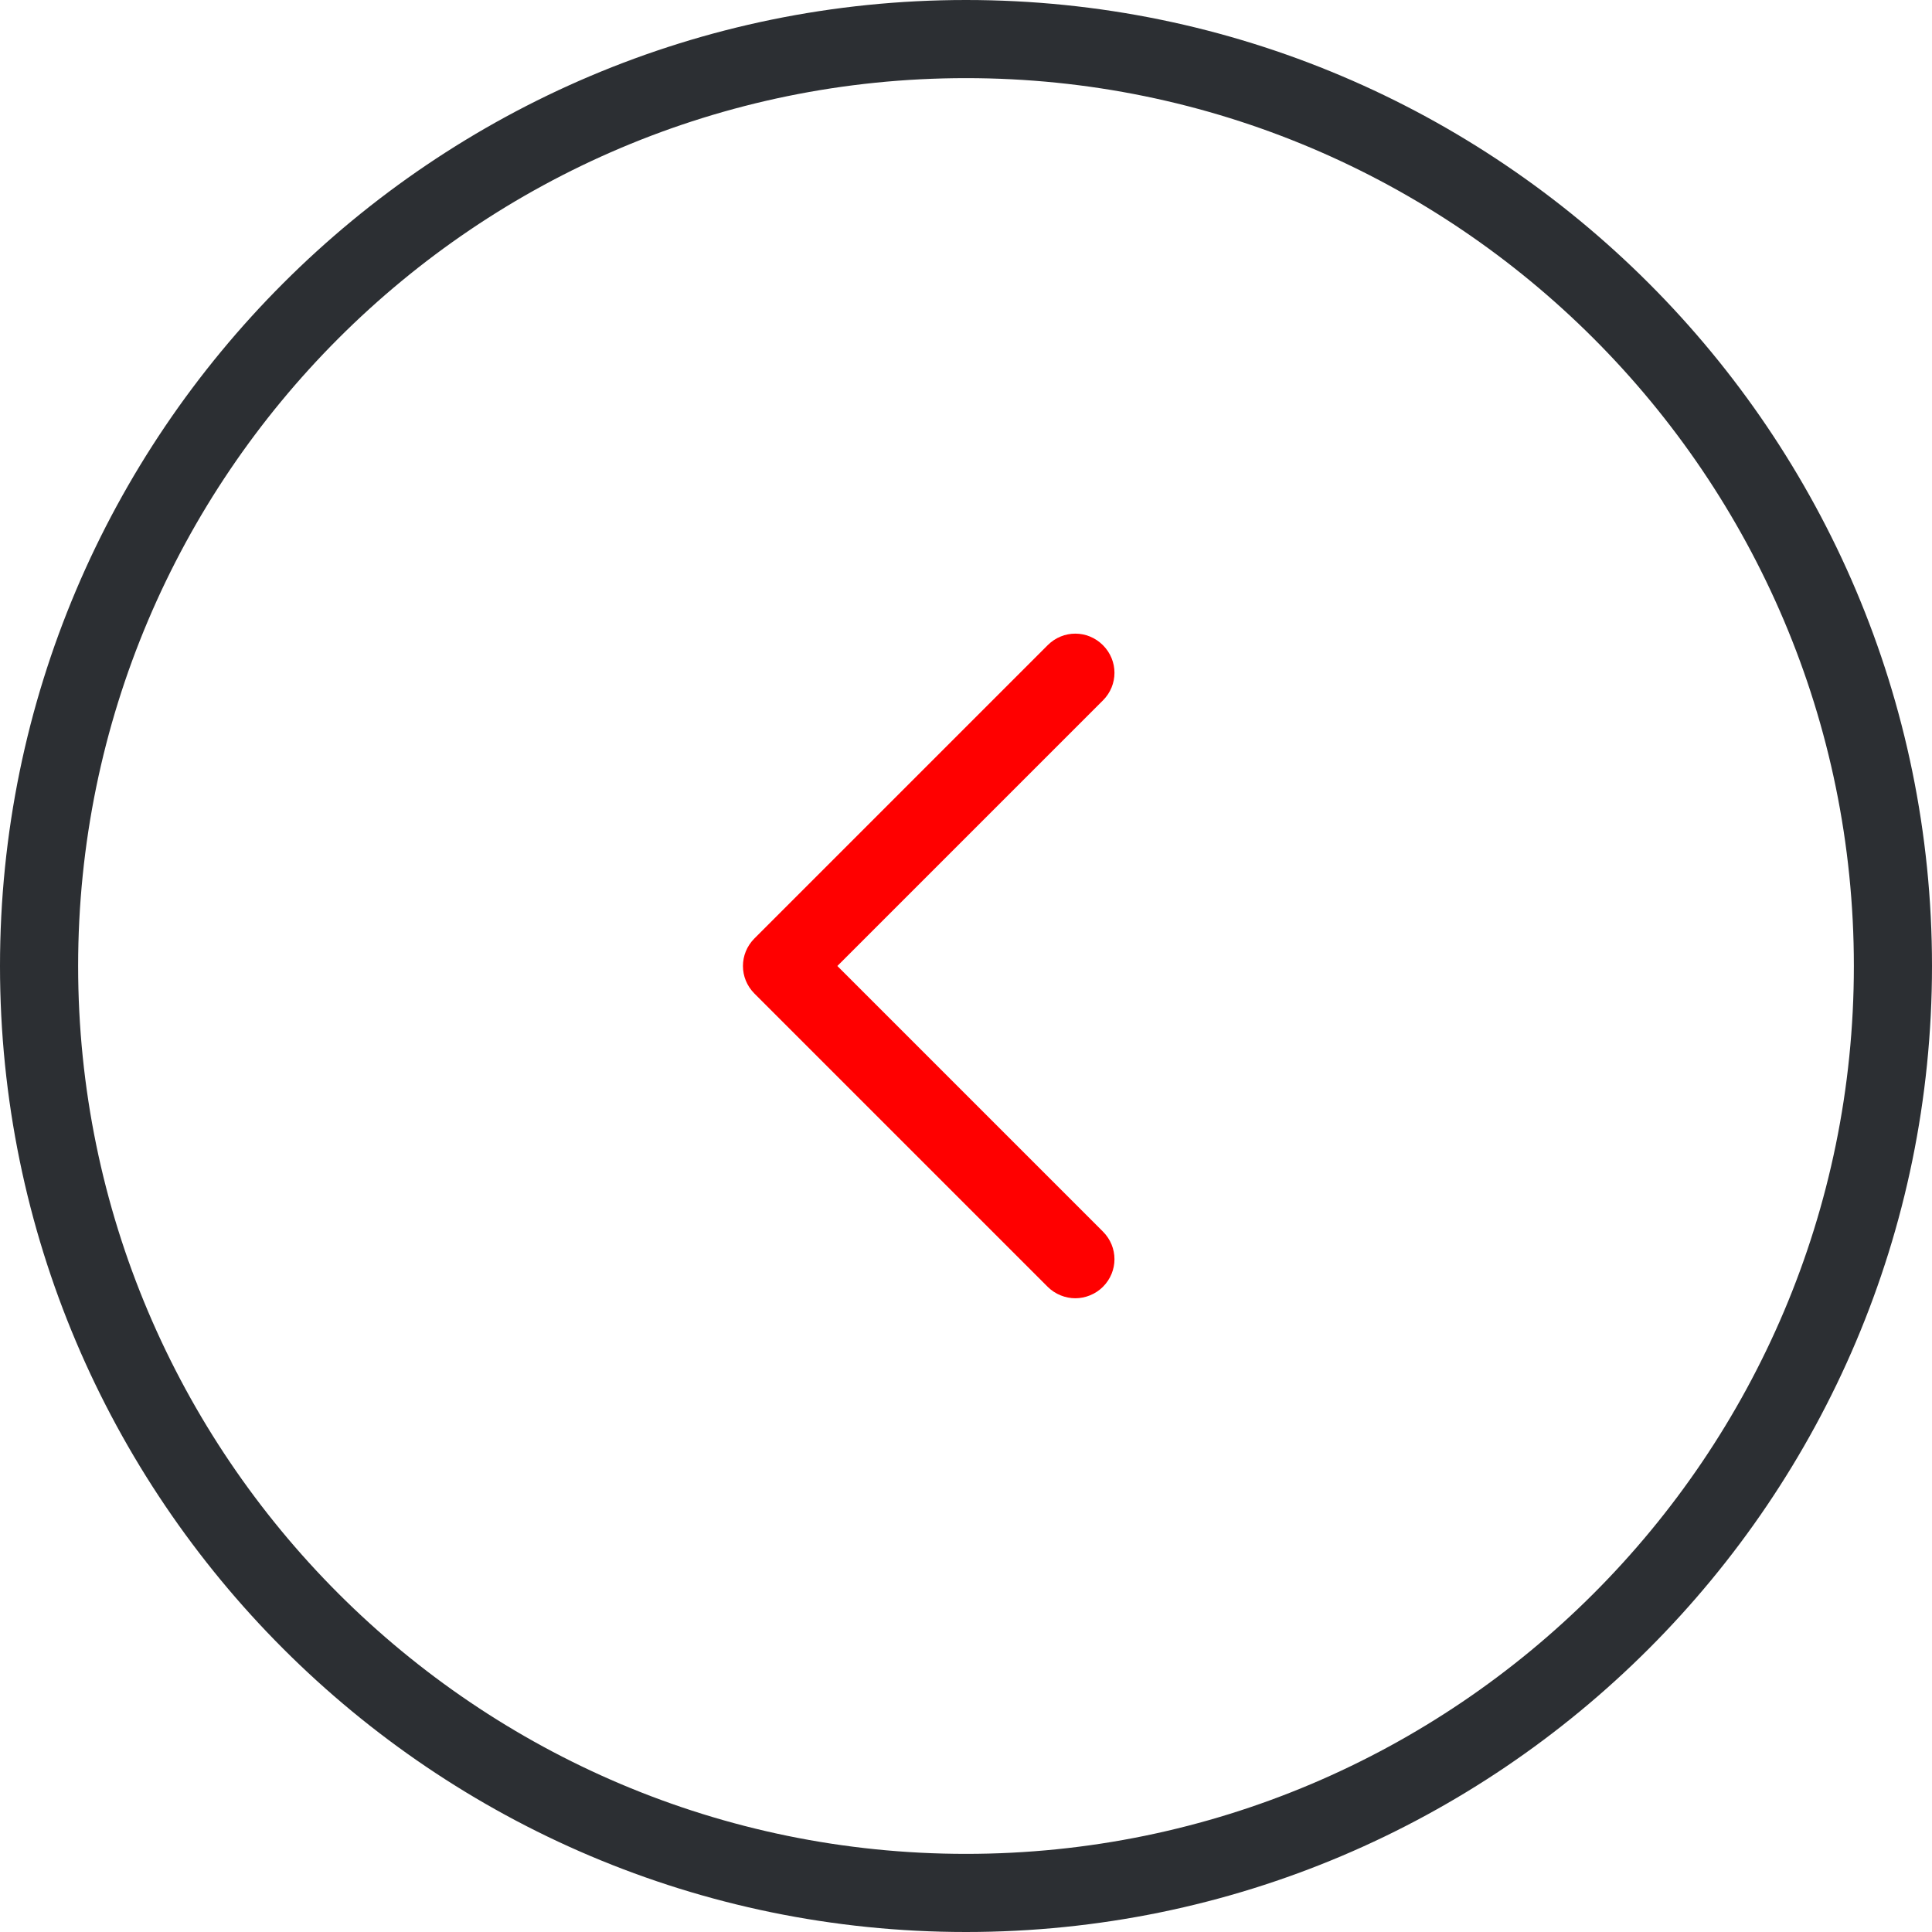 <?xml version="1.0"?>
<svg xmlns="http://www.w3.org/2000/svg" xmlns:xlink="http://www.w3.org/1999/xlink" version="1.1" id="Layer_1" x="0px" y="0px" viewBox="0 0 489.6 489.6" style="enable-background:new 0 0 489.6 489.6;" xml:space="preserve" width="512px" height="512px"><g><g>
	<g>
		<path style="fill:#2C2F33;" d="M244.8,489.6c135,0,244.8-109.8,244.8-244.8S379.8,0,244.8,0S0,109.8,0,244.8    S109.8,489.6,244.8,489.6z M244.8,19.8c124.1,0,225,100.9,225,225s-100.9,225-225,225s-225-100.9-225-225S120.7,19.8,244.8,19.8z" data-original="#2C2F33"/>
		<path style="fill:#FF0000" d="M265.5,326.1c1.9,1.9,4.5,2.9,7,2.9s5.1-1,7-2.9c3.9-3.9,3.9-10.1,0-14l-67.3-67.3l67.3-67.3    c3.9-3.9,3.9-10.1,0-14s-10.1-3.9-14,0l-74.3,74.3c-3.9,3.9-3.9,10.1,0,14L265.5,326.1z" data-original="#3C92CA" class="active-path" data-old_color="#3C92CA"/>
	</g>
</g></g> </svg>
